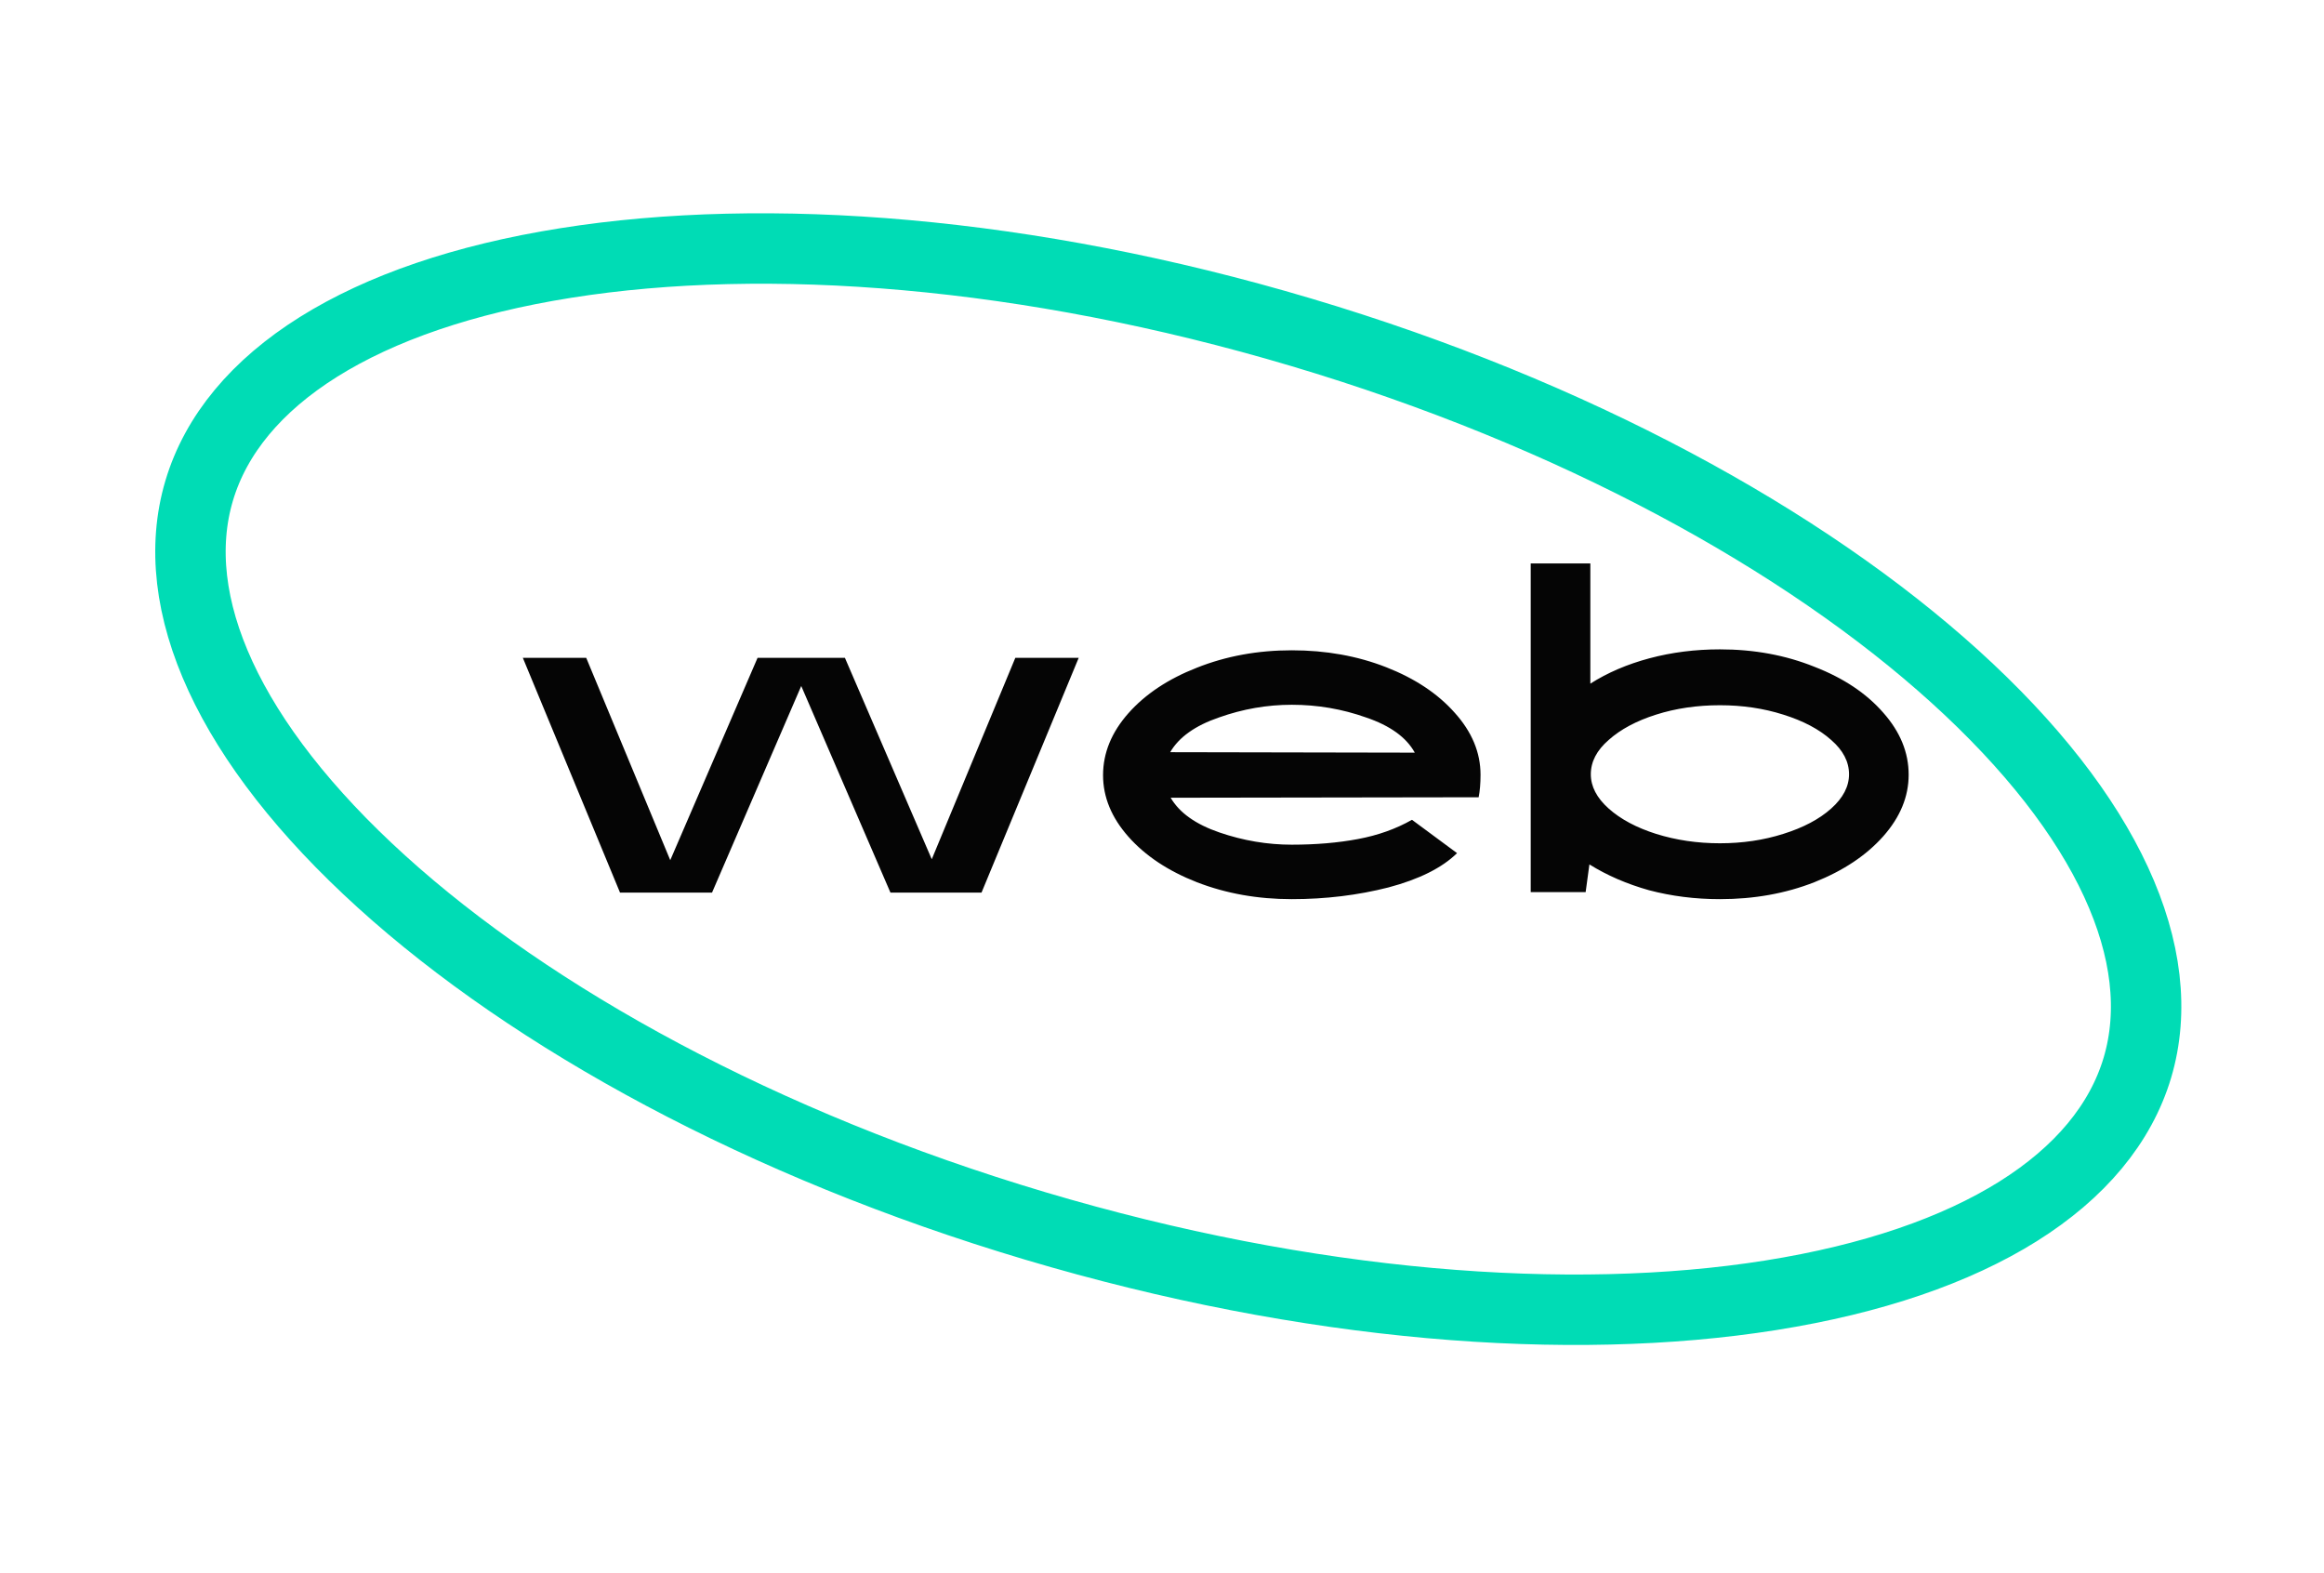 <?xml version="1.0" encoding="UTF-8"?> <svg xmlns="http://www.w3.org/2000/svg" width="99" height="67" viewBox="0 0 99 67" fill="none"> <path d="M22.272 28.02H24.972L28.552 36.64L32.272 28.02H35.992L39.692 36.6L43.252 28.02H45.952L41.812 38.02H37.932L34.132 29.22L30.332 38.02H26.412L22.272 28.02ZM55.029 38.3C53.575 38.3 52.229 38.06 50.989 37.58C49.762 37.1 48.789 36.453 48.069 35.64C47.349 34.827 46.989 33.953 46.989 33.02C46.989 32.073 47.349 31.193 48.069 30.38C48.789 29.567 49.762 28.92 50.989 28.44C52.229 27.947 53.575 27.7 55.029 27.7C56.482 27.7 57.822 27.94 59.049 28.42C60.275 28.9 61.249 29.547 61.969 30.36C62.702 31.173 63.069 32.053 63.069 33C63.069 33.373 63.042 33.693 62.989 33.96L49.869 33.98C50.242 34.62 50.935 35.113 51.949 35.46C52.962 35.807 53.989 35.98 55.029 35.98C56.055 35.98 56.995 35.9 57.849 35.74C58.702 35.58 59.469 35.307 60.149 34.92L62.069 36.34C61.429 36.967 60.455 37.453 59.149 37.8C57.842 38.133 56.469 38.3 55.029 38.3ZM60.269 32.06C59.909 31.407 59.215 30.907 58.189 30.56C57.175 30.2 56.122 30.02 55.029 30.02C53.975 30.02 52.942 30.2 51.929 30.56C50.915 30.907 50.222 31.4 49.849 32.04L60.269 32.06ZM73.267 38.3C72.214 38.3 71.207 38.173 70.247 37.92C69.3 37.653 68.454 37.287 67.707 36.82L67.547 38H65.207V24H67.747V29.12C68.481 28.653 69.32 28.293 70.267 28.04C71.214 27.787 72.214 27.66 73.267 27.66C74.721 27.66 76.061 27.907 77.287 28.4C78.527 28.88 79.507 29.533 80.227 30.36C80.947 31.173 81.307 32.053 81.307 33C81.307 33.933 80.947 34.807 80.227 35.62C79.507 36.433 78.527 37.087 77.287 37.58C76.061 38.06 74.721 38.3 73.267 38.3ZM67.767 32.98C67.767 33.5 68.02 33.987 68.527 34.44C69.034 34.893 69.707 35.253 70.547 35.52C71.4 35.787 72.307 35.92 73.267 35.92C74.227 35.92 75.127 35.787 75.967 35.52C76.82 35.253 77.501 34.893 78.007 34.44C78.514 33.987 78.767 33.5 78.767 32.98C78.767 32.447 78.514 31.96 78.007 31.52C77.501 31.067 76.82 30.707 75.967 30.44C75.127 30.173 74.227 30.04 73.267 30.04C72.294 30.04 71.387 30.173 70.547 30.44C69.707 30.707 69.034 31.067 68.527 31.52C68.02 31.96 67.767 32.447 67.767 32.98Z" fill="#050505"></path> <path d="M91.051 45.478C89.627 50.26 84.118 53.794 75.431 55.174C66.865 56.534 55.732 55.683 44.102 52.22C32.472 48.758 22.686 43.383 16.258 37.558C9.741 31.652 7.062 25.681 8.485 20.898C9.909 16.116 15.418 12.581 24.105 11.202C32.672 9.841 43.804 10.693 55.434 14.155C67.064 17.618 76.85 22.993 83.278 28.818C89.795 34.723 92.474 40.695 91.051 45.478Z" stroke="#00DCB5" stroke-width="3"></path> </svg> 